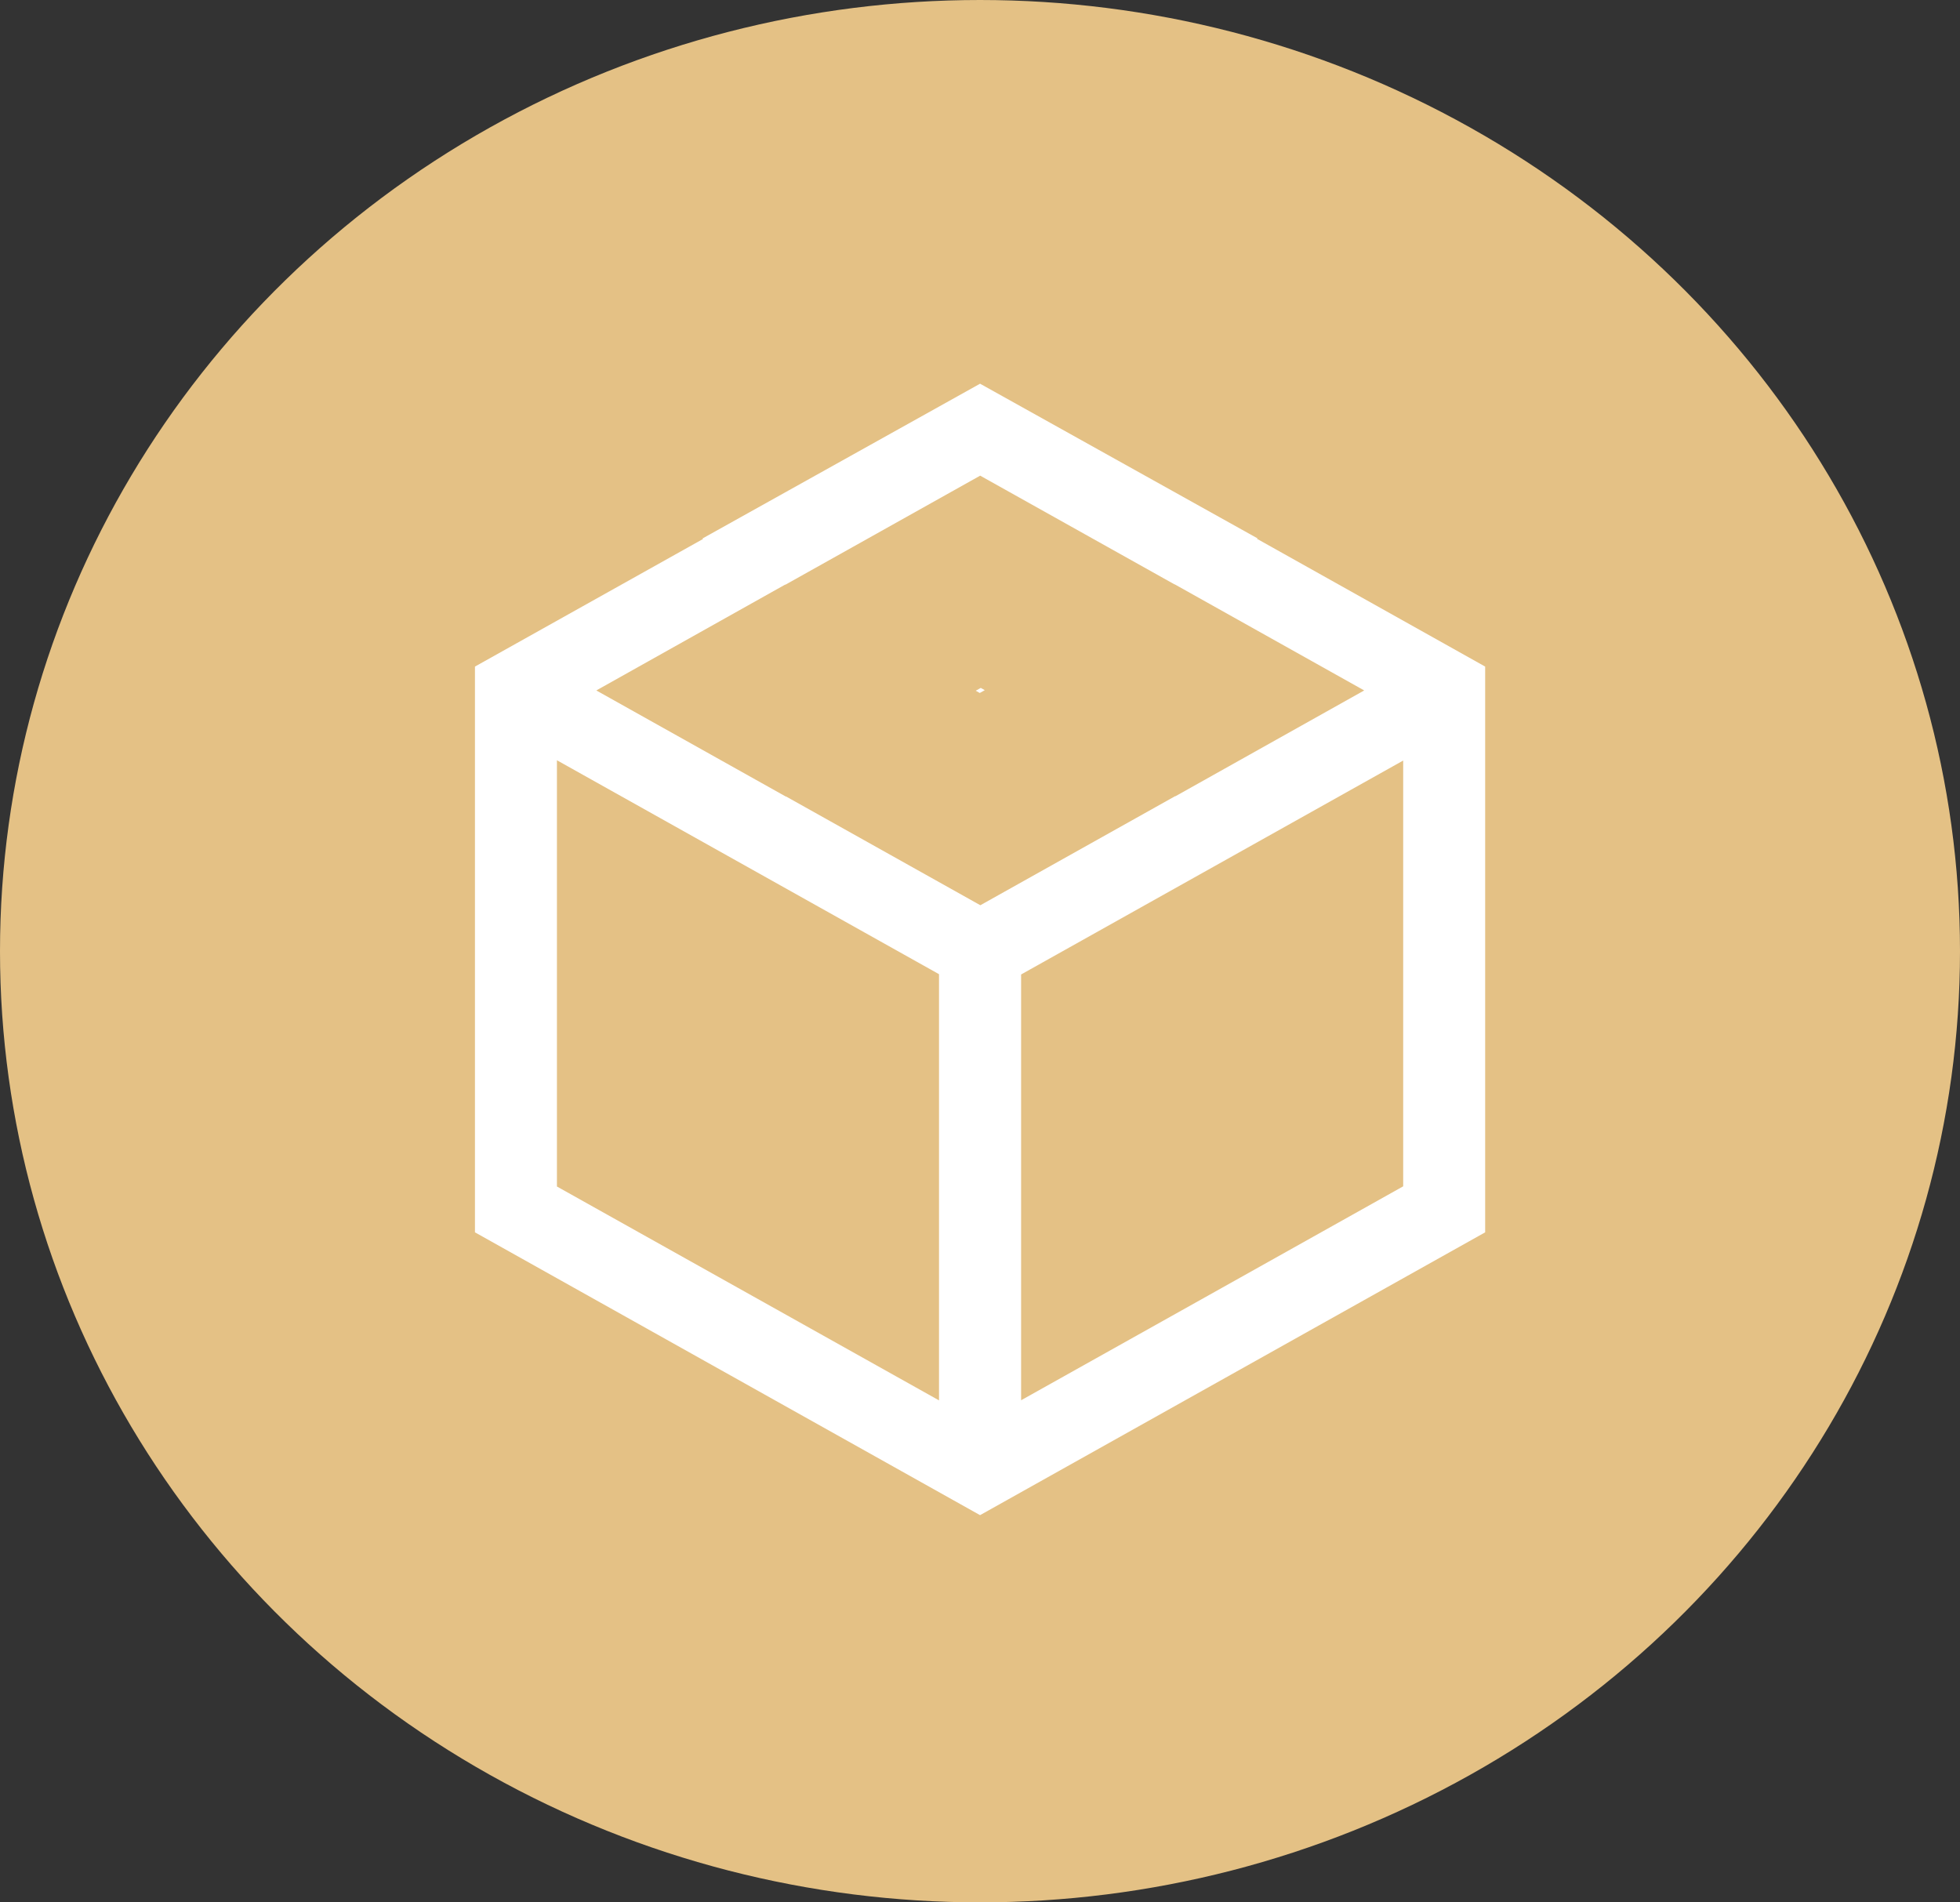 <?xml version="1.0" encoding="utf-8"?>
<svg xmlns="http://www.w3.org/2000/svg" fill="none" height="100%" overflow="visible" preserveAspectRatio="none" style="display: block;" viewBox="0 0 34 33" width="100%">
<rect x="0" y="0" width="34" height="33" fill="#333333" stroke="none"/>
<g id="Group 398">
<ellipse cx="17" cy="16.5" fill="#E4C185" id="Ellipse 3" rx="17" ry="16.5"/>
<g id=" 1">
<path d="M17.001 6.656L21.818 9.341H21.813L21.804 9.346L25.763 11.563V21.377L17.001 26.283L8.239 21.377V11.563L12.198 9.348L12.181 9.341H12.186L17.001 6.656H17.001ZM9.661 13.188V20.582L16.289 24.292V16.899L9.661 13.188ZM24.341 13.193L17.713 16.904V24.29L21.211 22.332V22.332L24.341 20.579V13.193L24.341 13.193ZM17.003 8.251L13.624 10.143L13.62 10.141L10.346 11.976L10.348 11.977L10.346 11.978L13.632 13.818L13.635 13.816L17.006 15.703L20.385 13.811L20.389 13.813L23.663 11.978L23.661 11.977L23.663 11.976L20.377 10.136L20.374 10.137L17.003 8.251H17.003ZM17.013 11.933L17.083 11.972L16.996 12.021L16.926 11.982L17.013 11.933Z" fill="white" id="Vector"/>
</g>
</g>
</svg>